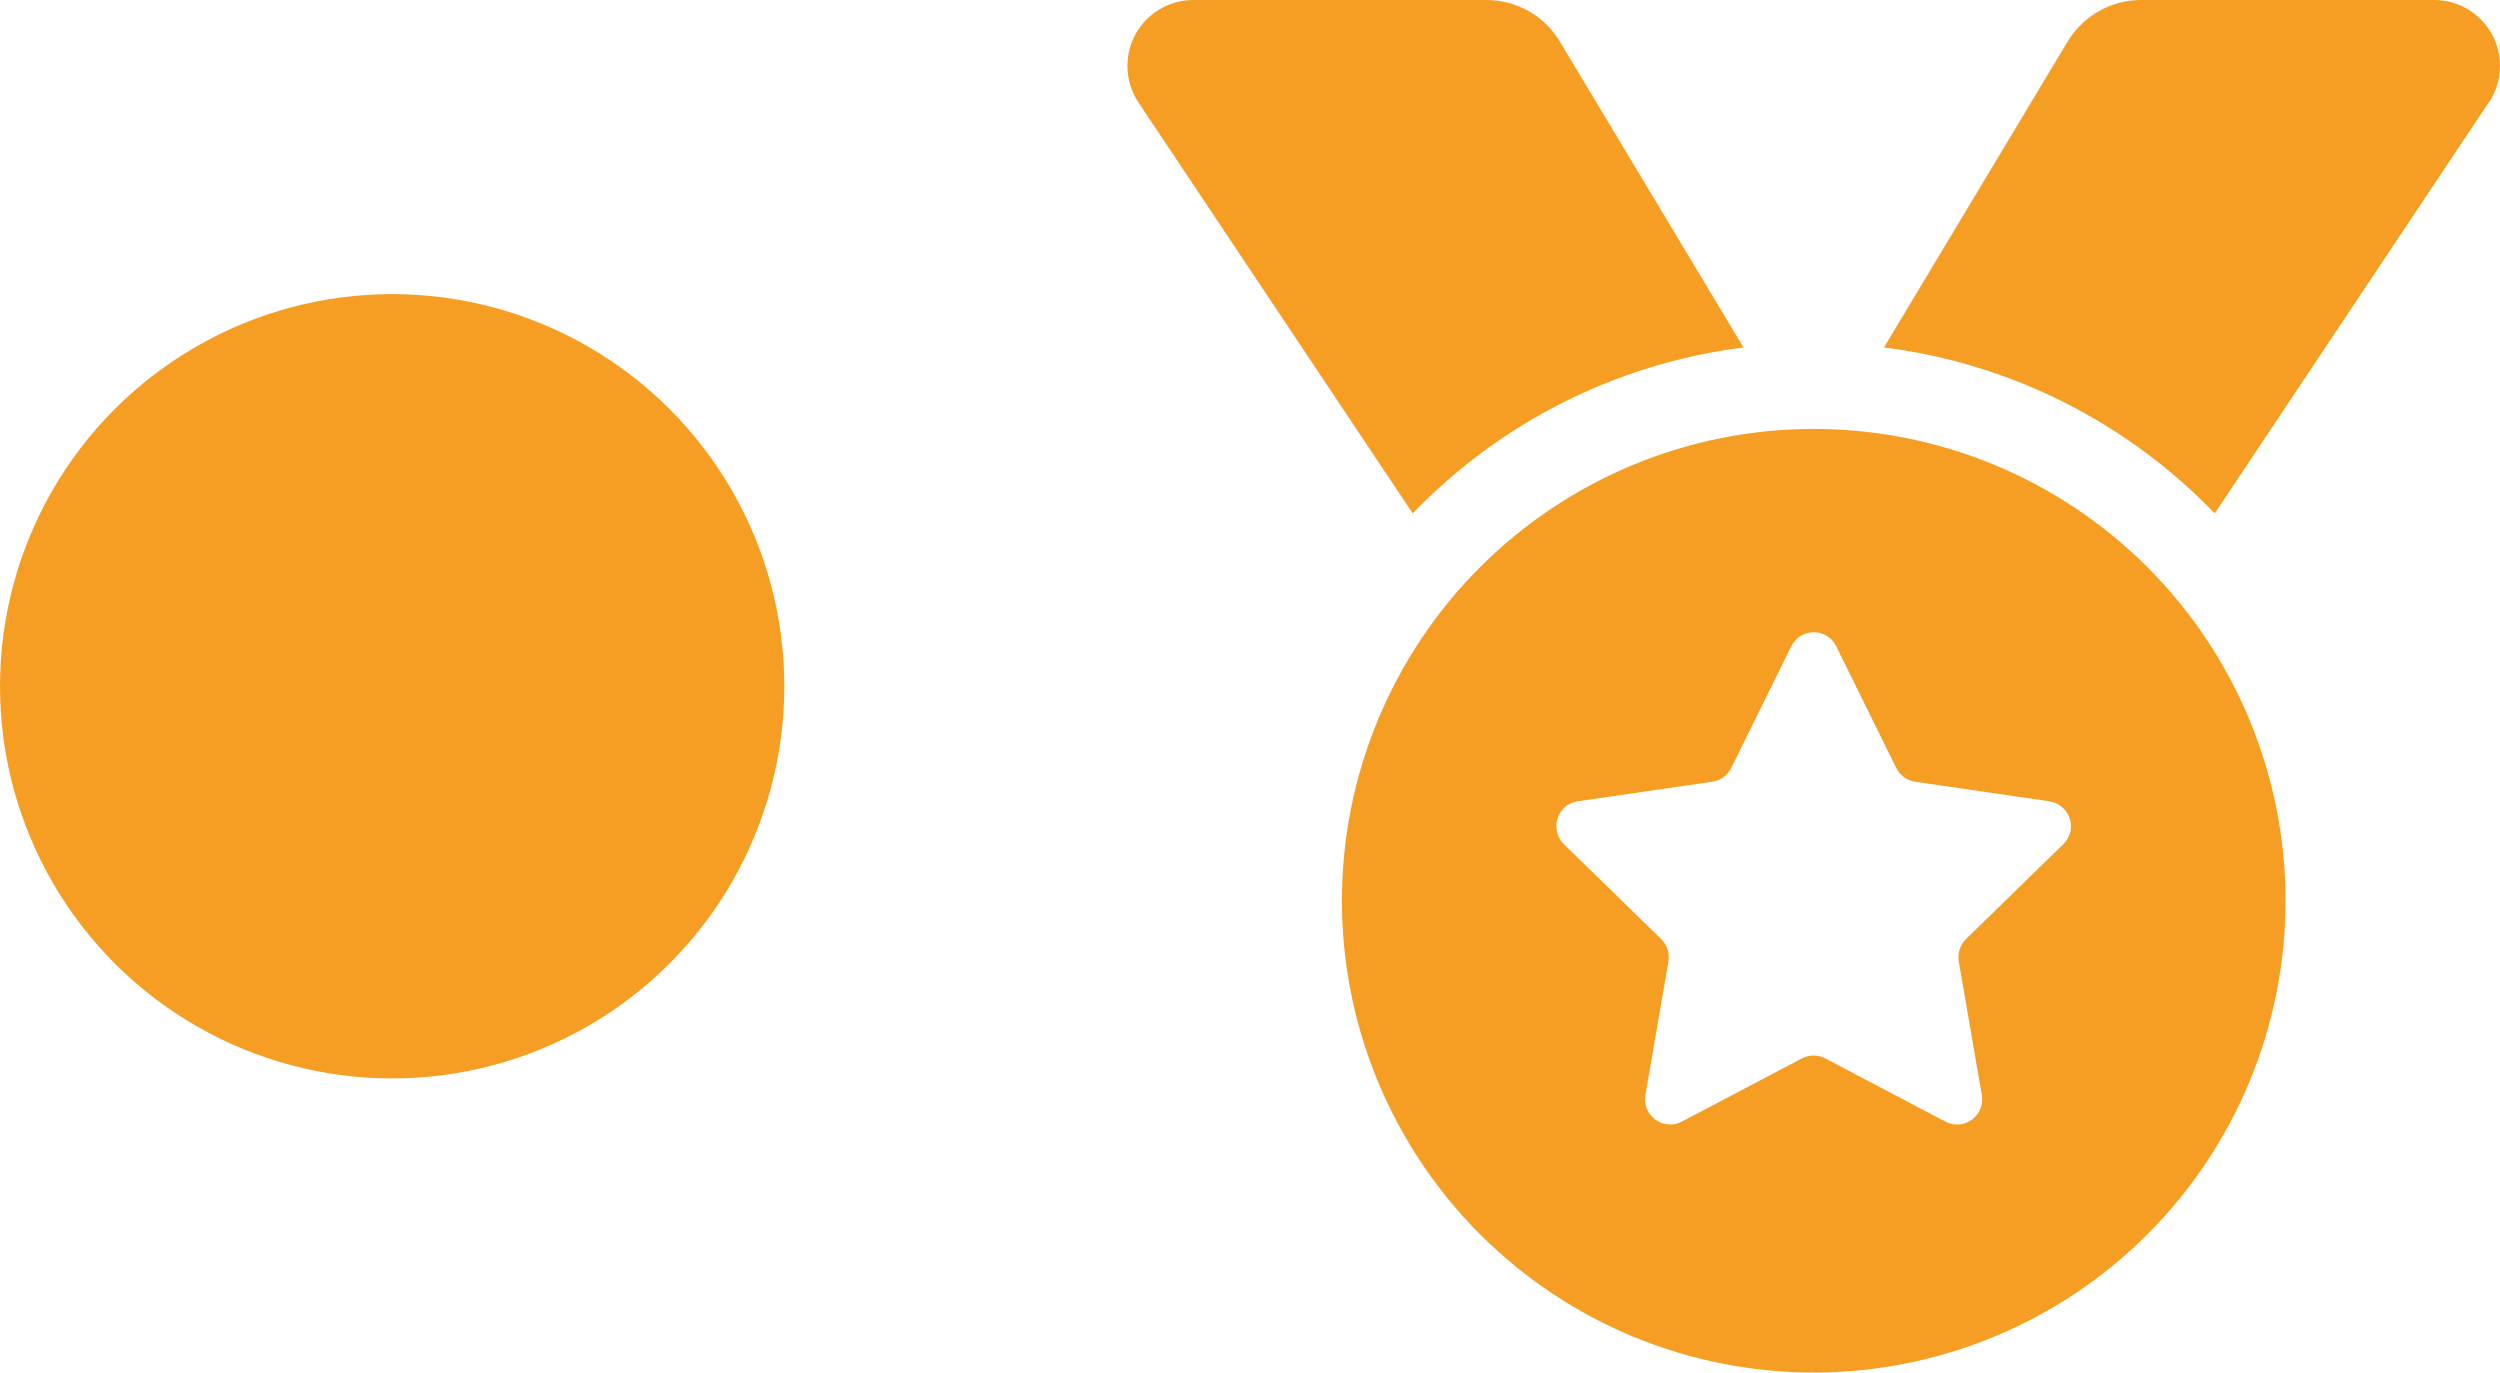 <svg width="51" height="28" viewBox="0 0 51 28" fill="none" xmlns="http://www.w3.org/2000/svg">
<path d="M23.224 2.089C23.077 1.87 23 1.608 23 1.345C23 0.602 23.602 0 24.345 0H30.323C30.935 0 31.509 0.323 31.821 0.848L35.567 7.088C32.931 7.421 30.574 8.652 28.819 10.473L23.224 2.089ZM50.77 2.089L45.181 10.473C43.426 8.652 41.069 7.421 38.433 7.088L42.179 0.848C42.496 0.323 43.065 0 43.677 0H49.655C50.398 0 51 0.602 51 1.345C51 1.608 50.923 1.87 50.776 2.089H50.77ZM27.375 18.375C27.375 15.822 28.389 13.374 30.194 11.569C31.999 9.764 34.447 8.75 37 8.75C39.553 8.75 42.001 9.764 43.806 11.569C45.611 13.374 46.625 15.822 46.625 18.375C46.625 20.928 45.611 23.376 43.806 25.181C42.001 26.986 39.553 28 37 28C34.447 28 31.999 26.986 30.194 25.181C28.389 23.376 27.375 20.928 27.375 18.375ZM37.459 13.185C37.273 12.802 36.732 12.802 36.541 13.185L35.316 15.668C35.239 15.821 35.097 15.925 34.933 15.947L32.188 16.346C31.766 16.406 31.602 16.92 31.903 17.221L33.888 19.157C34.009 19.277 34.063 19.441 34.036 19.611L33.566 22.34C33.495 22.756 33.932 23.078 34.309 22.881L36.759 21.591C36.907 21.514 37.087 21.514 37.235 21.591L39.685 22.881C40.062 23.078 40.5 22.761 40.429 22.34L39.959 19.611C39.931 19.447 39.986 19.277 40.106 19.157L42.091 17.221C42.398 16.926 42.228 16.412 41.807 16.346L39.067 15.947C38.903 15.925 38.755 15.816 38.684 15.668L37.459 13.185Z" fill="#F59E23"/>
<circle cx="8" cy="14" r="8" fill="#F59E23"/>
</svg>
